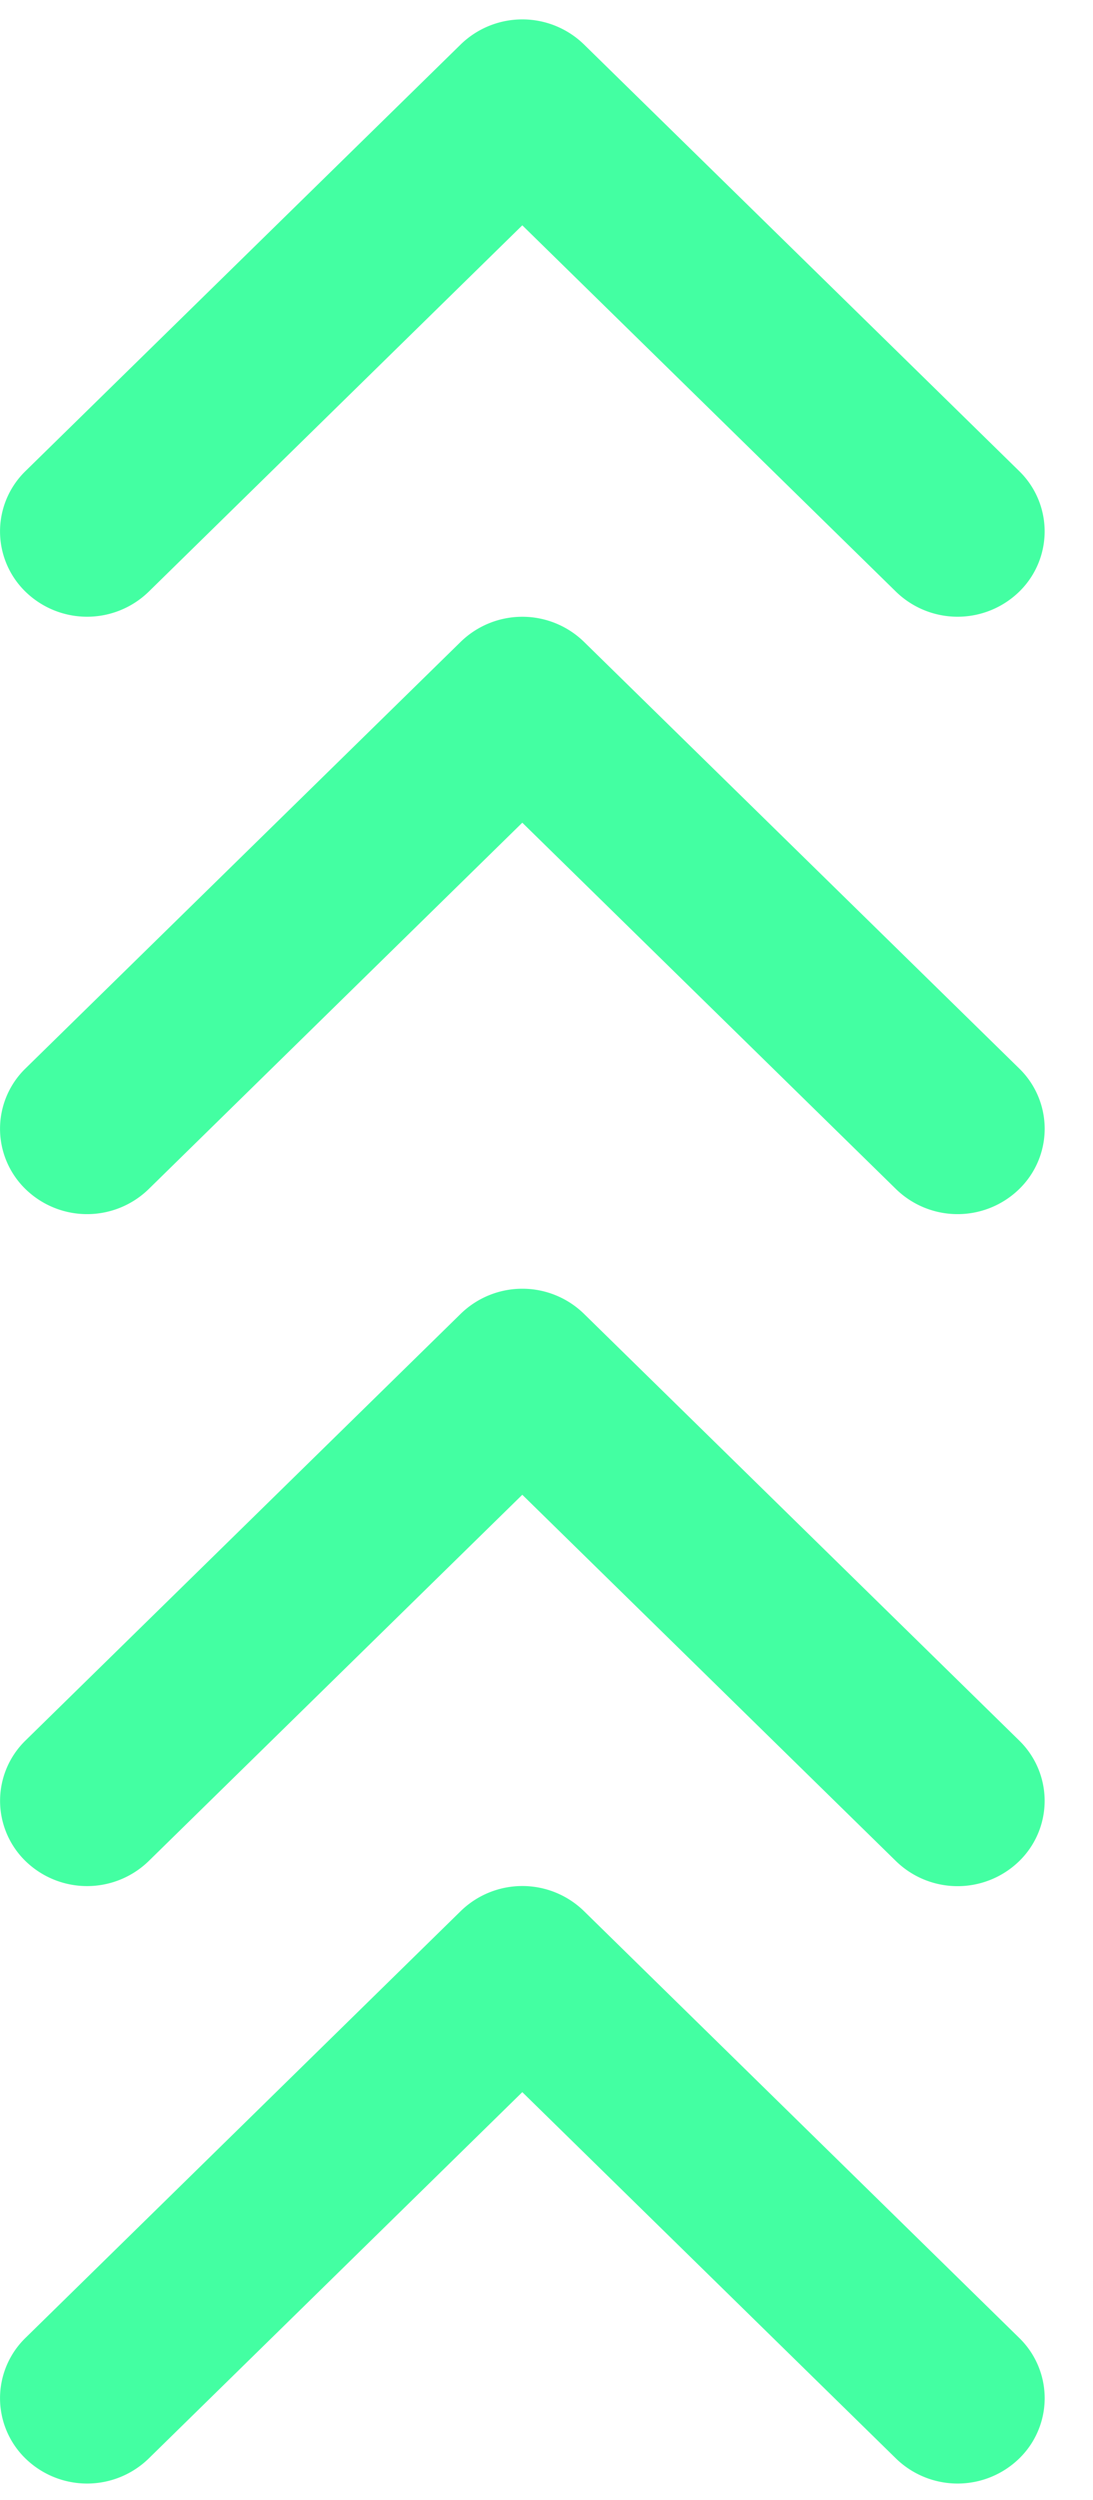 <svg width="14" height="32" viewBox="0 0 14 32" fill="none" xmlns="http://www.w3.org/2000/svg"><path d="M7.479.568a1.132 1.132 0 0 0-1.577 0L.327 6.029a1.077 1.077 0 0 0 0 1.545 1.132 1.132 0 0 0 1.577 0l4.786-4.69 4.787 4.69a1.132 1.132 0 0 0 1.577 0 1.077 1.077 0 0 0 0-1.545L7.479.568Z" fill="#43FFA2"/><path d="M13.054 13.675 7.479 8.214a1.132 1.132 0 0 0-1.577 0L.327 13.675a1.077 1.077 0 0 0 0 1.545 1.131 1.131 0 0 0 1.577 0l4.786-4.69 4.787 4.69a1.131 1.131 0 0 0 1.577 0 1.076 1.076 0 0 0 0-1.545ZM7.479 16.815a1.131 1.131 0 0 0-1.577 0L.327 22.277a1.077 1.077 0 0 0 0 1.544 1.132 1.132 0 0 0 1.577 0l4.786-4.689 4.787 4.69a1.132 1.132 0 0 0 1.577 0 1.077 1.077 0 0 0 0-1.545l-5.575-5.462Z" fill="#43FFA2"/><path d="M13.054 29.923 7.479 24.46a1.131 1.131 0 0 0-1.577 0L.327 29.923a1.077 1.077 0 0 0 0 1.545 1.132 1.132 0 0 0 1.577 0l4.786-4.69 4.787 4.69a1.132 1.132 0 0 0 1.577 0 1.076 1.076 0 0 0 0-1.545Z" fill="#43FFA2"/></svg>